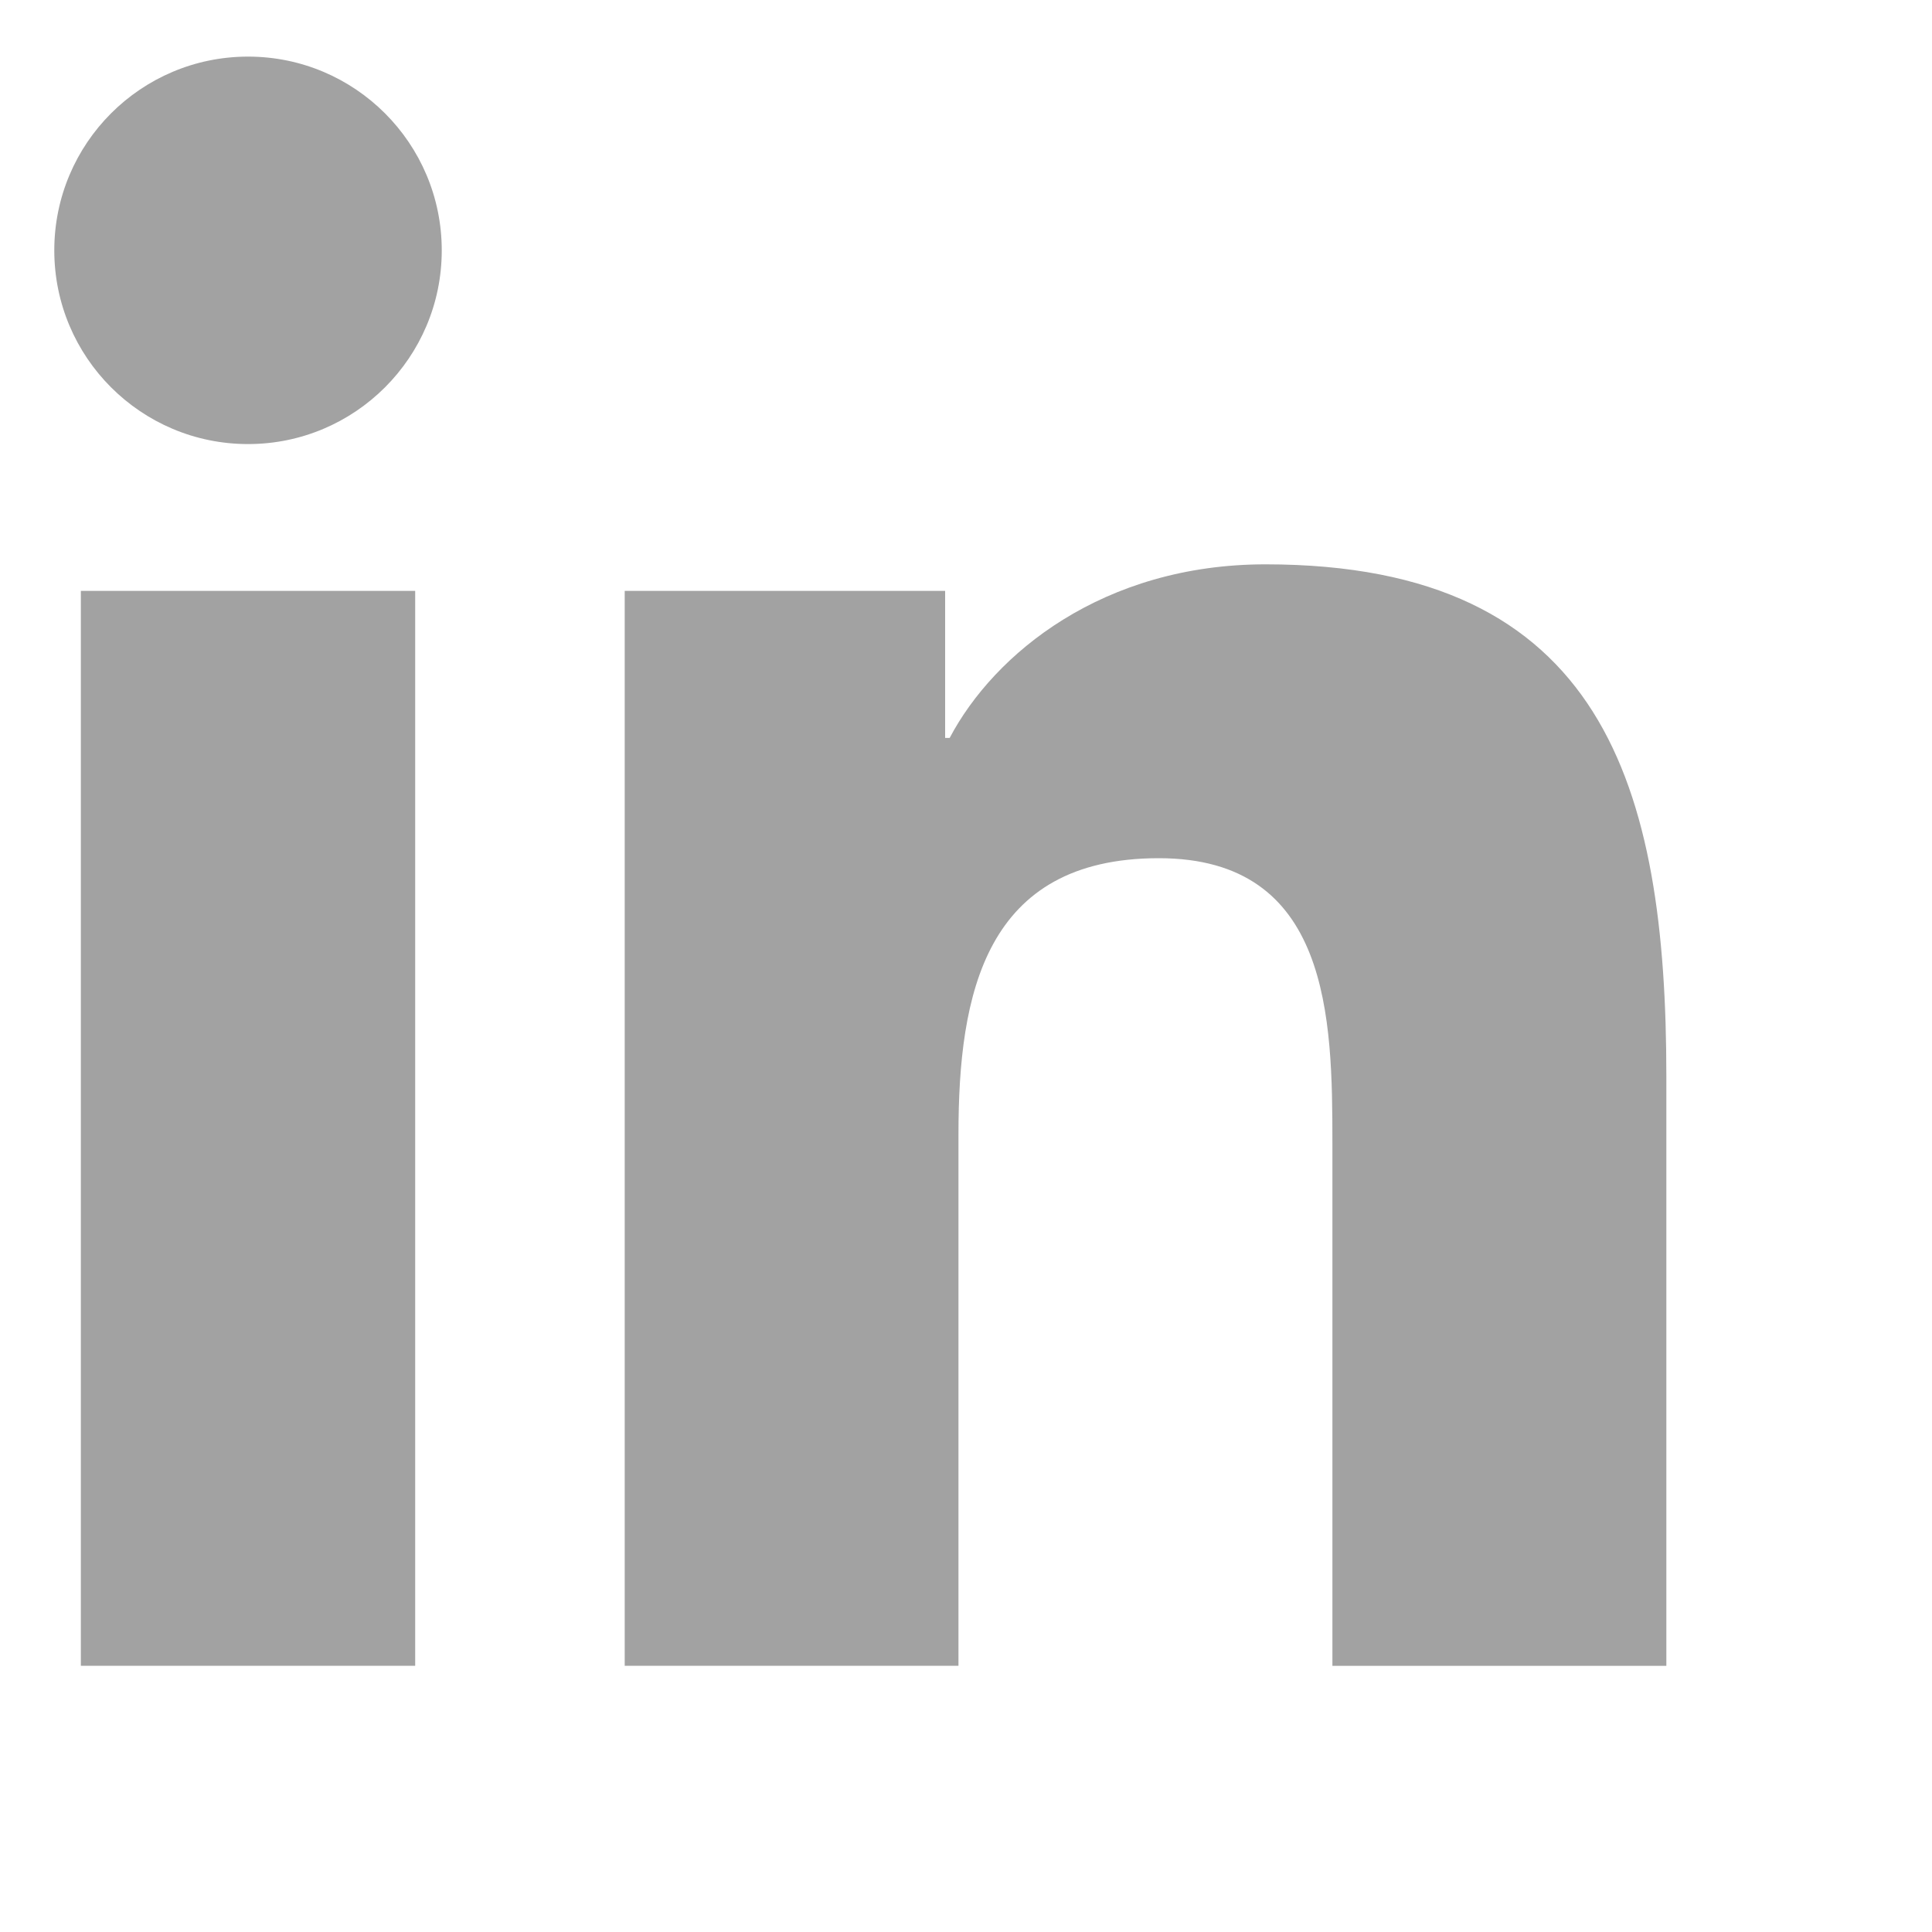 <svg width="20" height="20" viewBox="0 0 20 20" fill="none" xmlns="http://www.w3.org/2000/svg">
<path d="M2.568 4.597C3.675 4.597 4.573 3.699 4.573 2.592C4.573 1.484 3.675 0.586 2.568 0.586C1.46 0.586 0.562 1.484 0.562 2.592C0.562 3.699 1.46 4.597 2.568 4.597Z" fill="#A2A2A2"/>
            <path d="M6.467 6.117V17.244H9.922V11.742C9.922 10.29 10.195 8.884 11.996 8.884C13.771 8.884 13.793 10.544 13.793 11.833V17.245H17.25V11.143C17.25 8.146 16.605 5.842 13.101 5.842C11.419 5.842 10.292 6.765 9.831 7.639H9.784V6.117H6.467ZM0.837 6.117H4.298V17.244H0.837V6.117Z" fill="#A2A2A2"/>
</svg>
